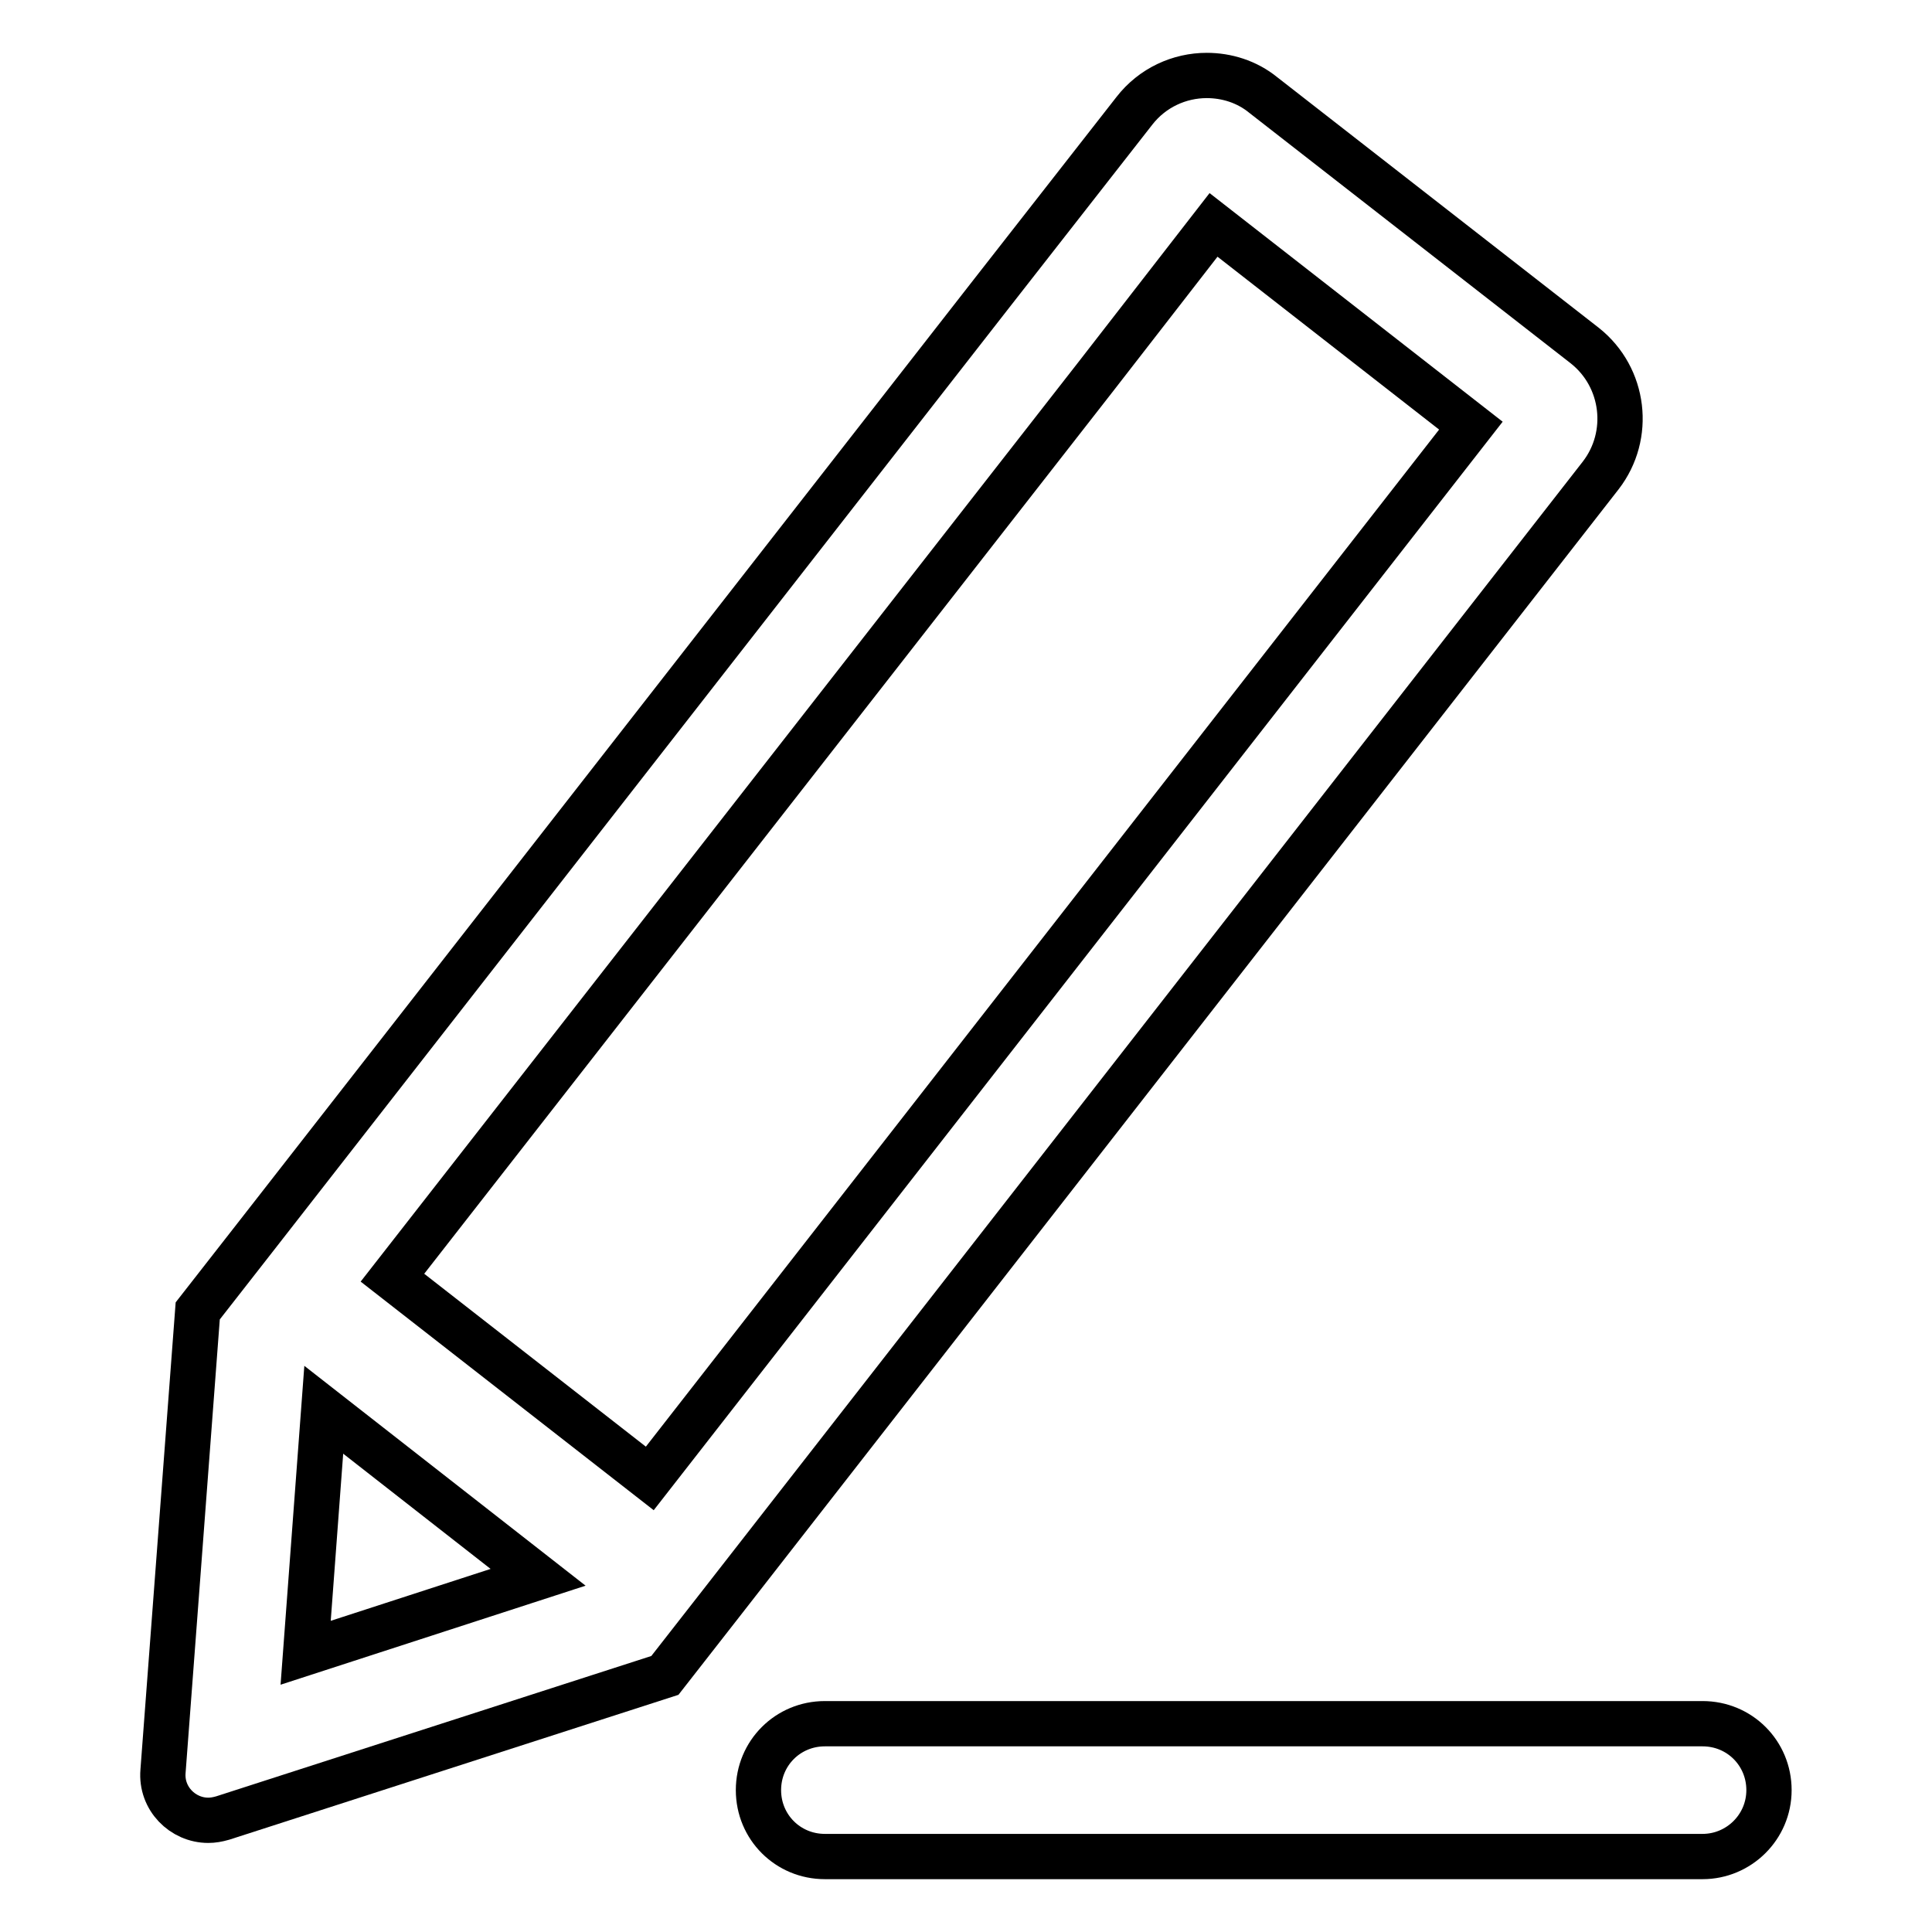 <?xml version="1.0" encoding="utf-8"?>
<!-- Svg Vector Icons : http://www.onlinewebfonts.com/icon -->
<!DOCTYPE svg PUBLIC "-//W3C//DTD SVG 1.1//EN" "http://www.w3.org/Graphics/SVG/1.1/DTD/svg11.dtd">
<svg version="1.1" xmlns="http://www.w3.org/2000/svg" xmlns:xlink="http://www.w3.org/1999/xlink" x="0px" y="0px" viewBox="0 0 256 256" enable-background="new 0 0 256 256" xml:space="preserve">
<g> <path stroke-width="6" fill-opacity="0" stroke="#000000"  d="M210,45.8l-42.6-33.2c-2.2-1.8-4.9-2.6-7.5-2.6c-3.6,0-7.2,1.6-9.6,4.7L131.3,39L33.7,164.1l-7.5,9.6 l-4.6,61c-0.3,3.6,2.6,6.5,6,6.5c0.6,0,1.2-0.1,1.9-0.3L88.1,222l7.5-9.6L212.1,63C216.2,57.7,215.3,50,210,45.8z M42.9,186.8 l28.4,22.2l-30.8,10L42.9,186.8z M86.1,195.9L52,169.3l93.2-119.4l15.6-20.1l34.1,26.6L86.1,195.9L86.1,195.9z"/> <path stroke-width="6" fill-opacity="0" stroke="#000000"  d="M225.6,246H109.3c-4.9,0-8.8-3.9-8.8-8.8s3.9-8.8,8.8-8.8h116.3c4.9,0,8.8,3.9,8.8,8.8S230.4,246,225.6,246 z"/></g>
</svg>